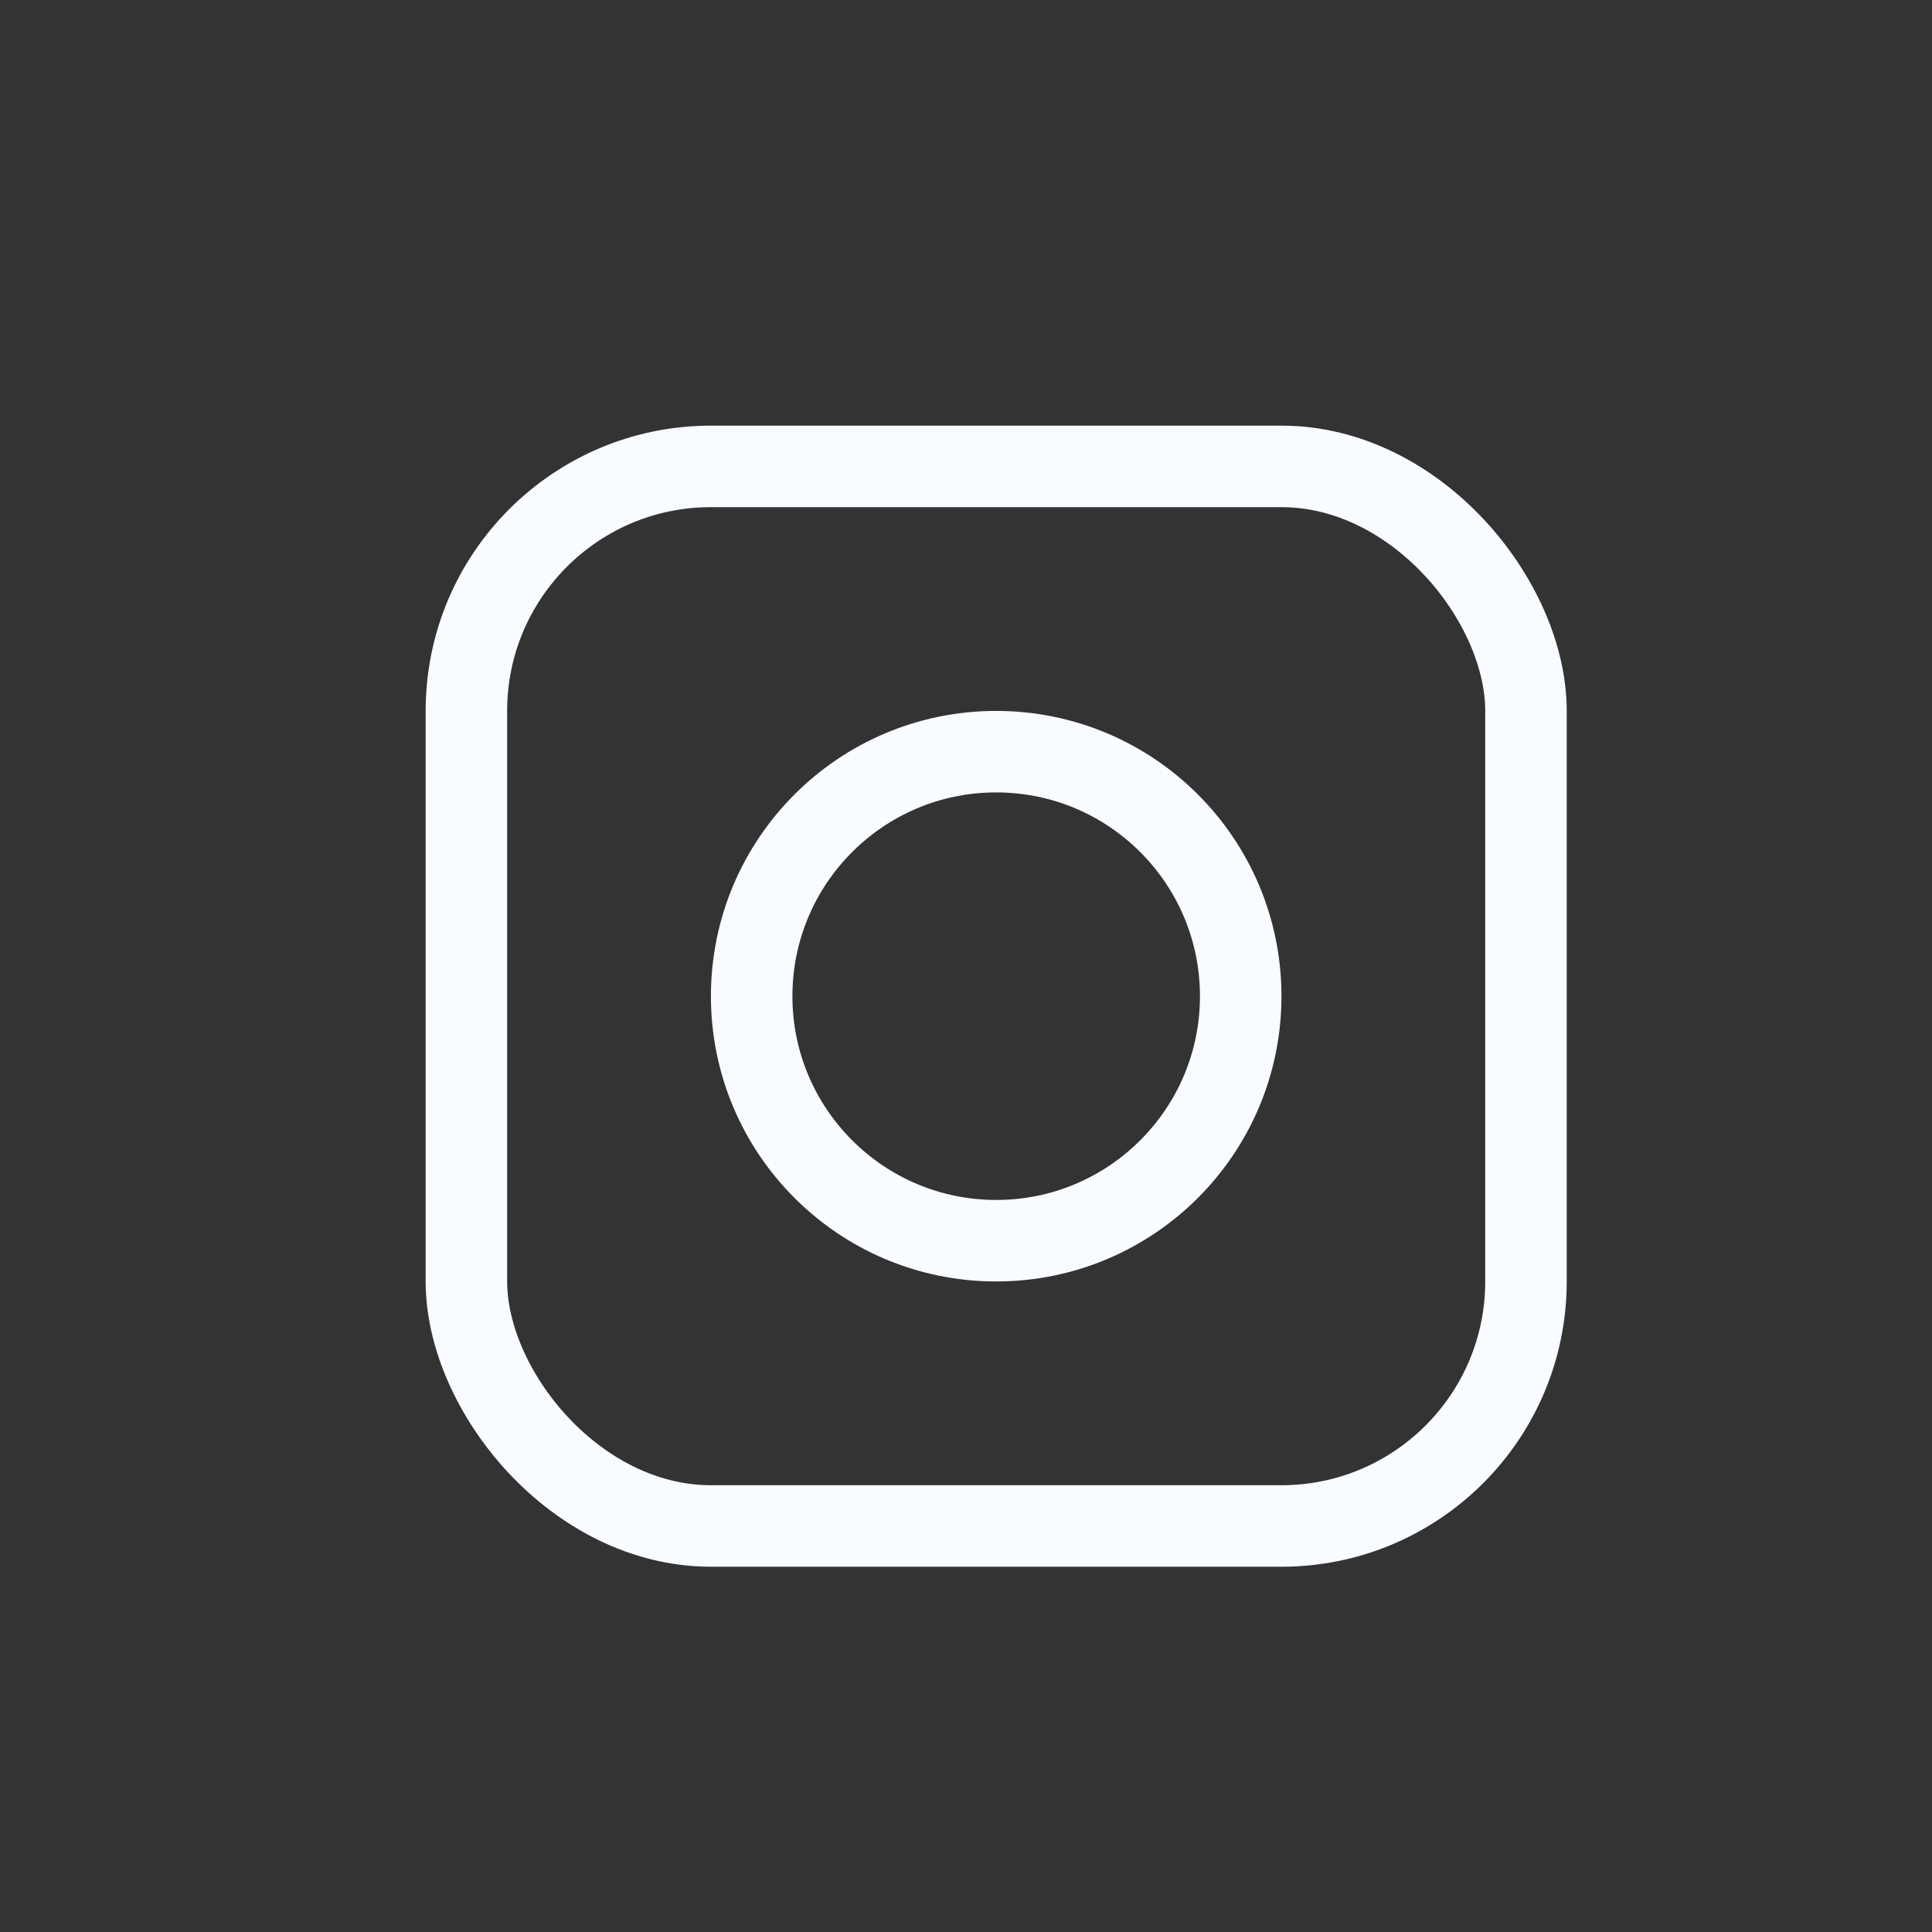<svg width="32" height="32" viewBox="0 0 32 32" fill="none" xmlns="http://www.w3.org/2000/svg">
<rect x="0" y="0" width="32" height="32" fill="#333333" stroke="none"/>
<rect x="7.725" y="7.725" width="17.55" height="17.55" rx="4.05" stroke="#F8FBFF" stroke-width="1.35"/>
<circle cx="16.5" cy="16.5" r="4.05" stroke="#F8FBFF" stroke-width="1.35"/>
</svg>
